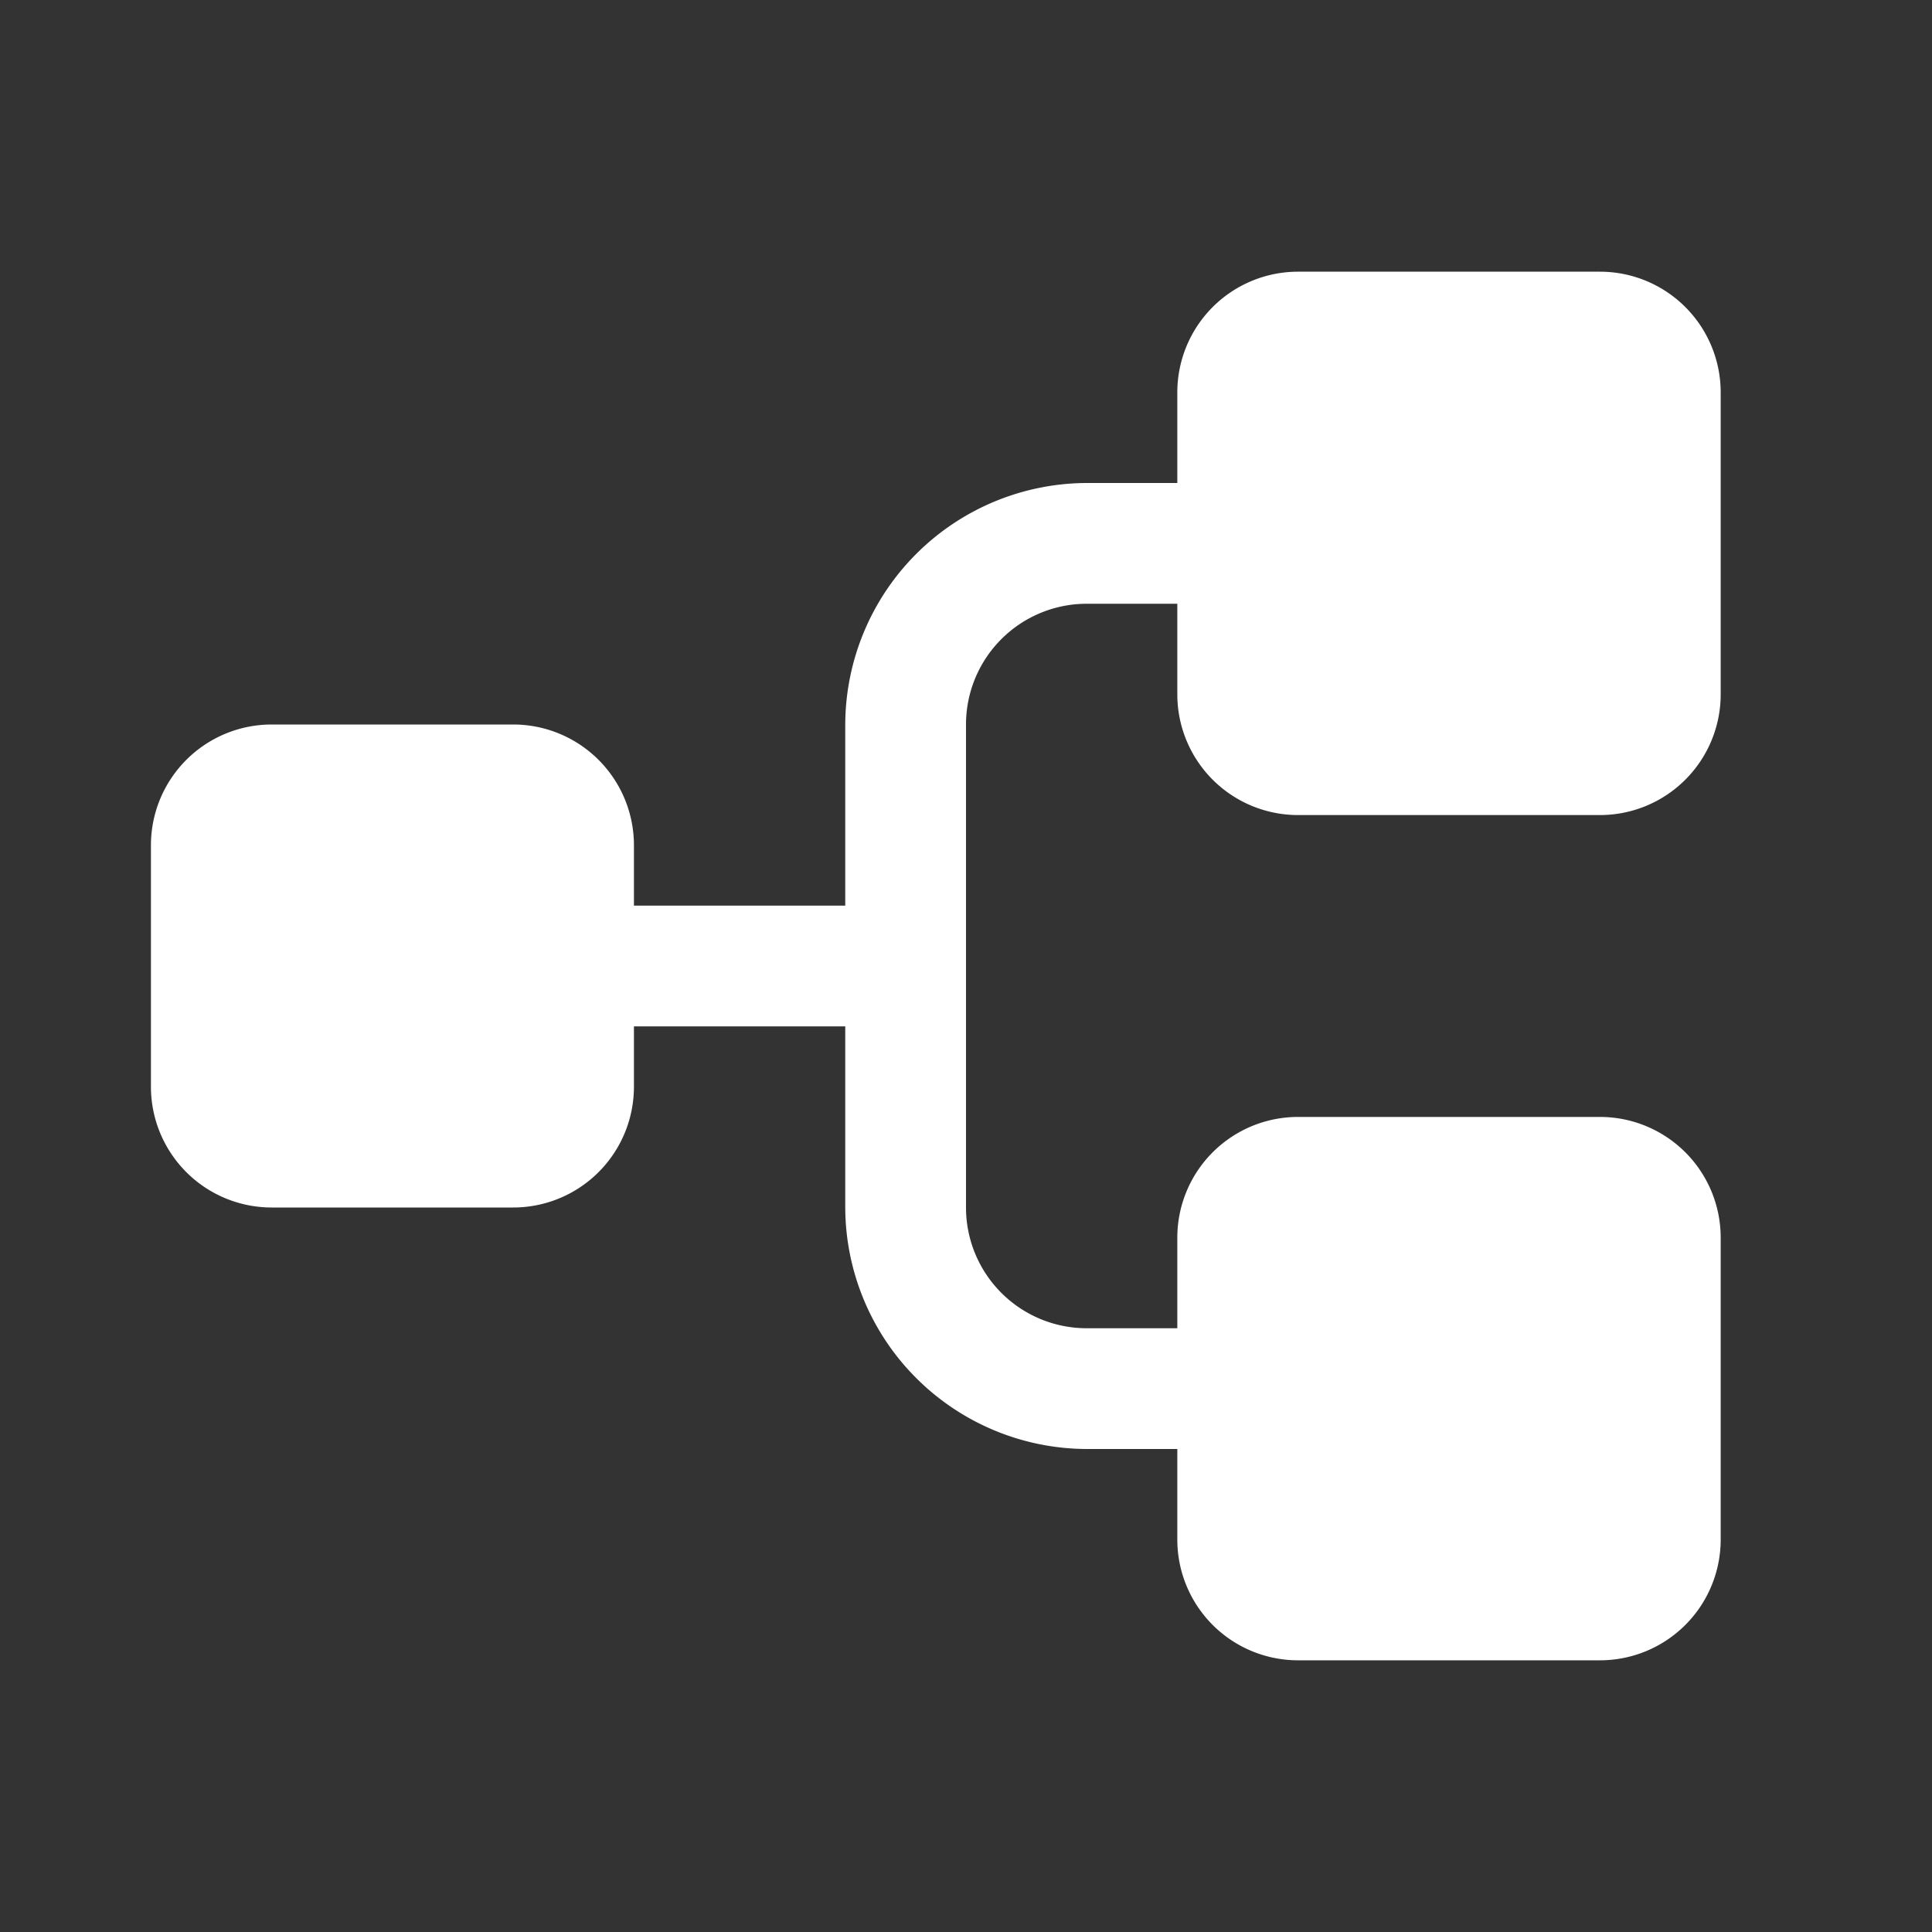 <?xml version="1.0" ?>
<svg viewBox="0 0 256 256" xmlns="http://www.w3.org/2000/svg" fill="white">
    <rect x="0" y="0" width="256" height="256" fill="#333333" stroke="none"/>
    <rect fill="none" height="256" width="256"/>
    <path d="M156,92V80H144a16,16,0,0,0-16,16v64a16,16,0,0,0,16,16h12V164a16,16,0,0,1,16-16h40a16,16,0,0,1,16,16v40a16,16,0,0,1-16,16H172a16,16,0,0,1-16-16V192H144a32.1,32.1,0,0,1-32-32V136H84v8a16,16,0,0,1-16,16H36a16,16,0,0,1-16-16V112A16,16,0,0,1,36,96H68a16,16,0,0,1,16,16v8h28V96a32.1,32.1,0,0,1,32-32h12V52a16,16,0,0,1,16-16h40a16,16,0,0,1,16,16V92a16,16,0,0,1-16,16H172A16,16,0,0,1,156,92Z"/>
</svg>
